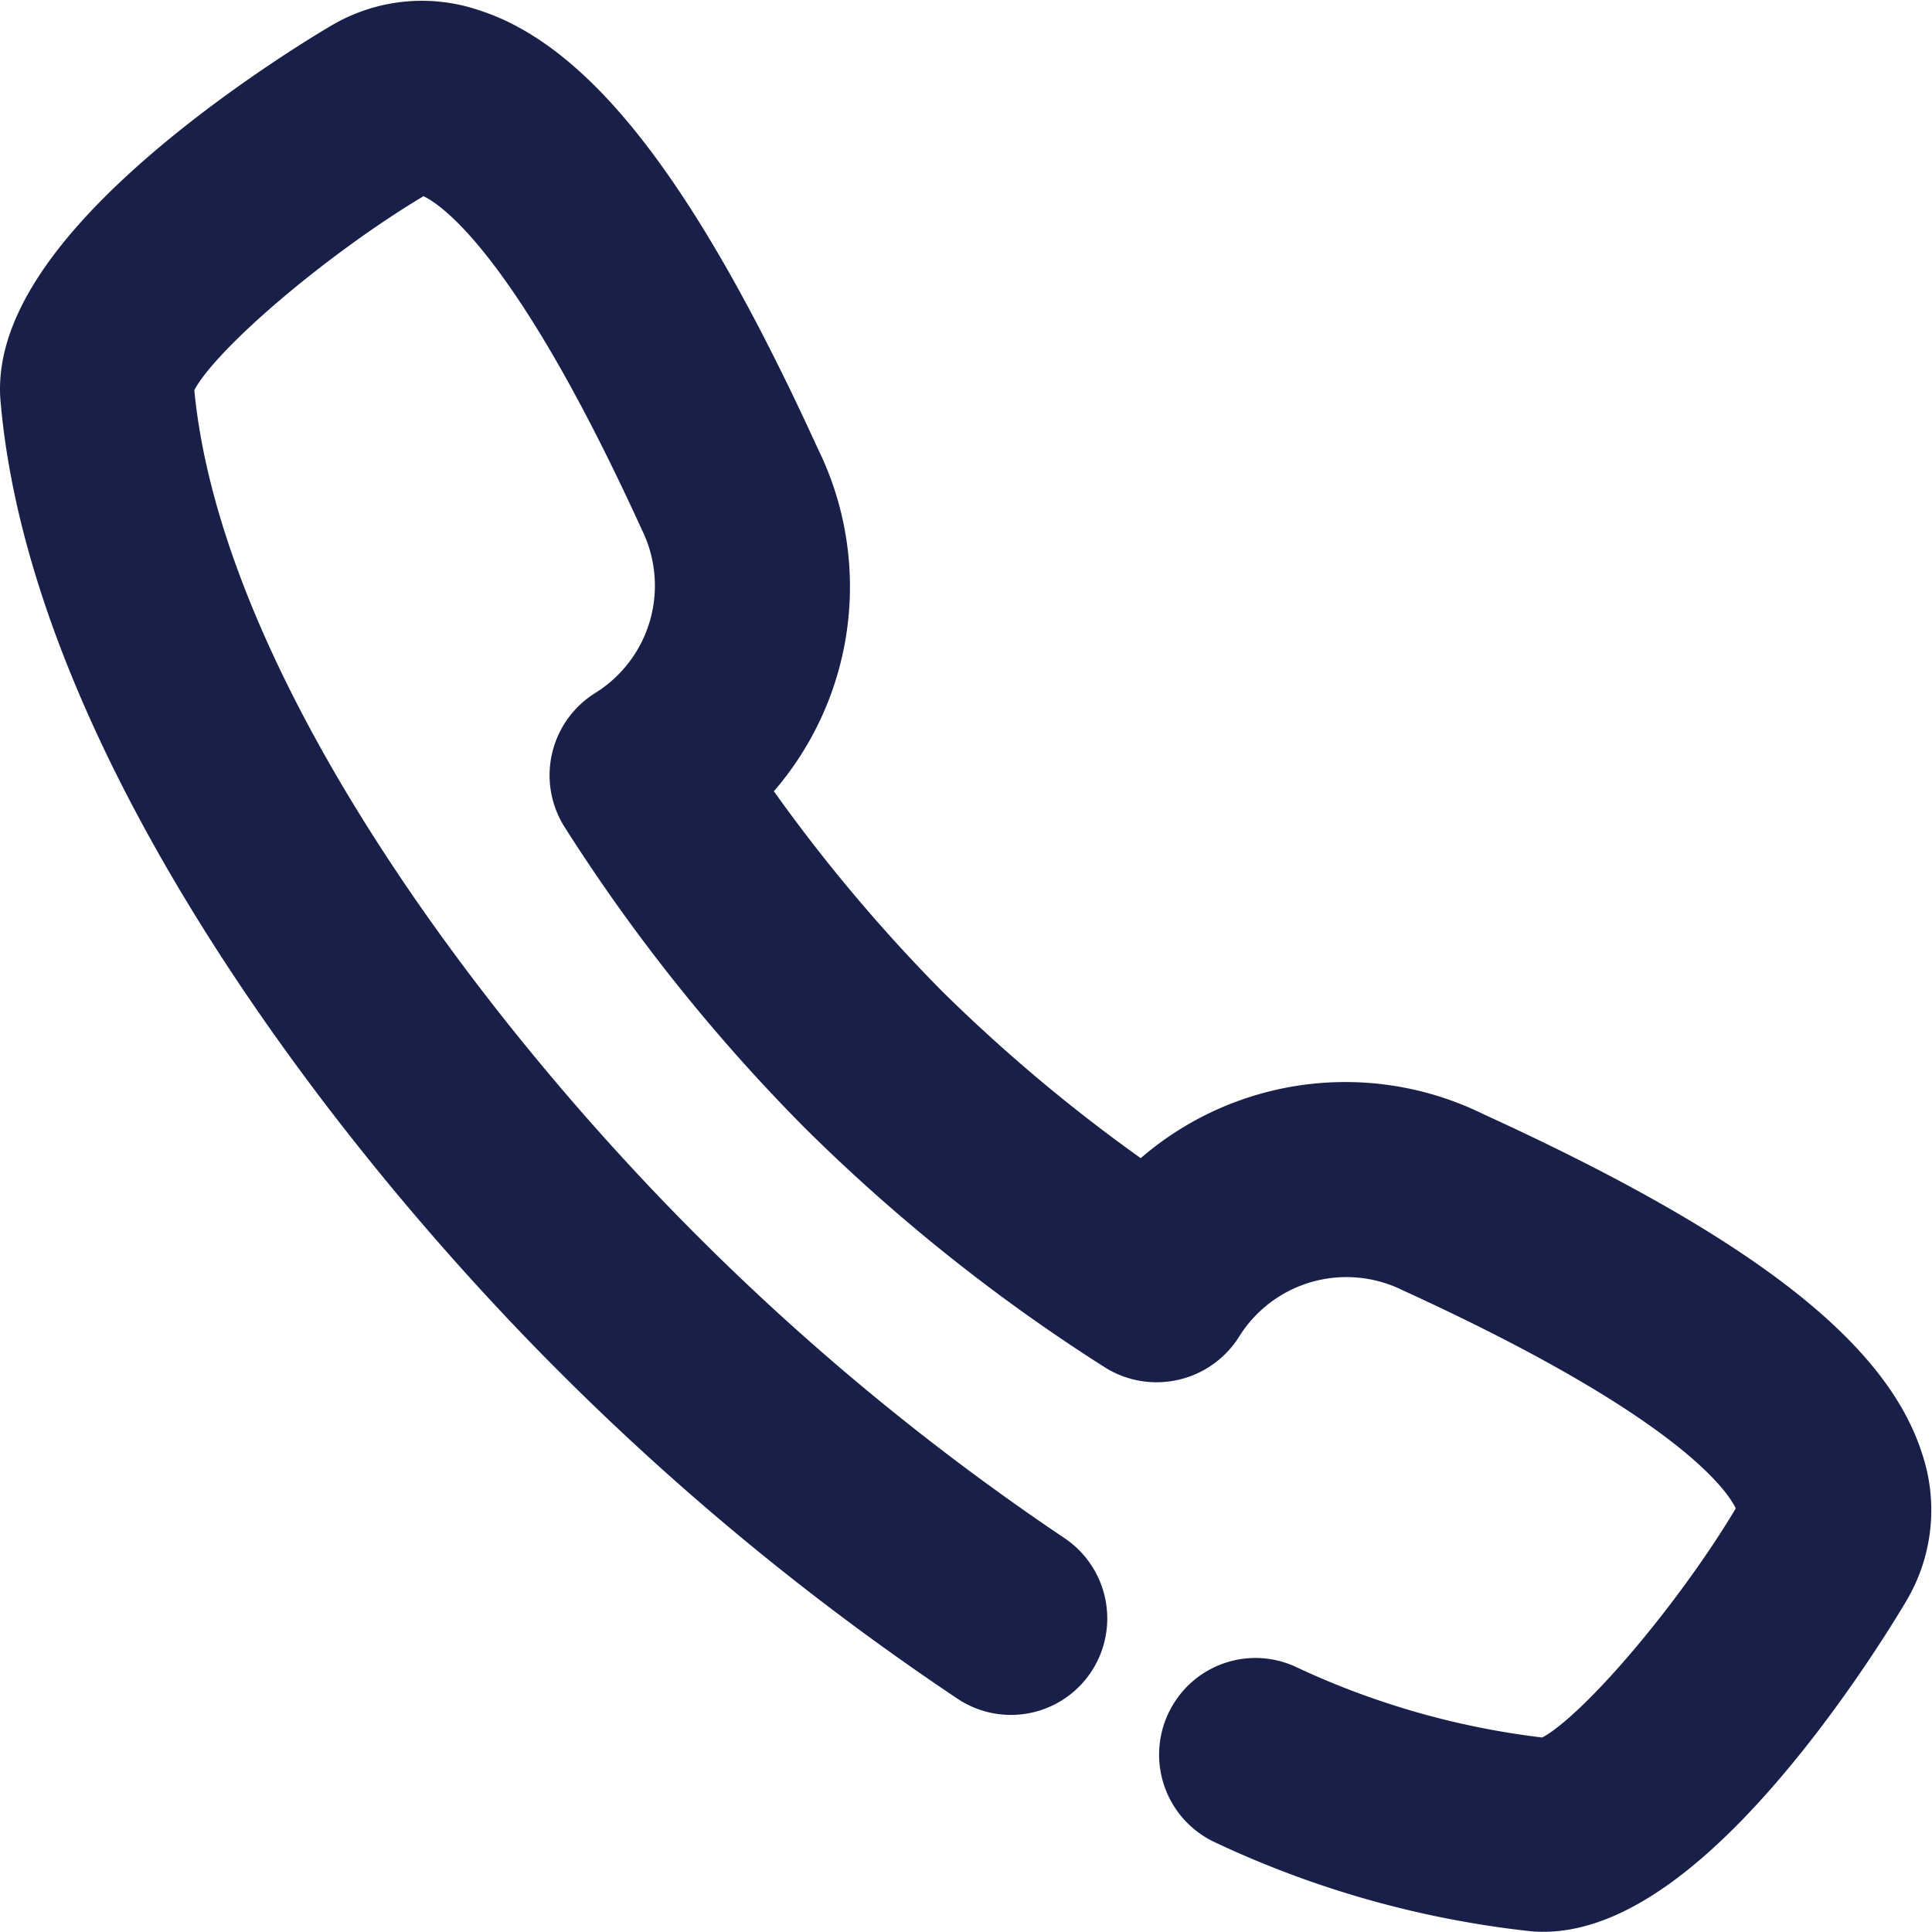 <svg xmlns="http://www.w3.org/2000/svg" width="50.264" height="50.265" viewBox="0 0 50.264 50.265">
  <g id="Grupo_56" data-name="Grupo 56" transform="translate(1.002 1.021)">
    <g id="Grupo_29" data-name="Grupo 29" transform="translate(0 0)">
      <path id="Caminho_69" data-name="Caminho 69" d="M56.284,45.331c-.824-2.6-4.28-5.213-10.877-8.228a7.145,7.145,0,0,0-8.4,1.525,43.53,43.53,0,0,1-5.991-4.942,43.548,43.548,0,0,1-4.942-5.993A7.141,7.141,0,0,0,27.6,19.3C24.585,12.7,21.97,9.244,19.372,8.42a3.625,3.625,0,0,0-3,.306c-.346.2-8.461,4.984-8.132,8.828C8.96,25.937,16.077,35.784,22.5,42.2a67.418,67.418,0,0,0,10.211,8.38,1.505,1.505,0,0,0,2.08-.438l0,0a1.518,1.518,0,0,0-.442-2.1,65.029,65.029,0,0,1-9.7-7.99C18.61,34.011,11.924,24.861,11.276,17.3c.028-1.087,3.761-4.273,6.632-5.949a.539.539,0,0,1,.281-.081.871.871,0,0,1,.264.048c.757.241,2.9,1.622,6.379,9.241a4.288,4.288,0,0,1-1.589,5.527,1.522,1.522,0,0,0-.494,2.08,45.463,45.463,0,0,0,6.117,7.669,45.463,45.463,0,0,0,7.669,6.117,1.534,1.534,0,0,0,2.075-.485,4.291,4.291,0,0,1,5.531-1.6c7.619,3.483,9,5.622,9.241,6.379a.6.6,0,0,1-.033.545c-1.674,2.872-4.861,6.6-5.939,6.633a21.875,21.875,0,0,1-6.915-1.956,1.5,1.5,0,0,0-1.858.553h0a1.517,1.517,0,0,0,.643,2.219,24.815,24.815,0,0,0,7.87,2.216c.076.007.152.01.23.01,3.8,0,8.4-7.8,8.6-8.142A3.629,3.629,0,0,0,56.284,45.331Z" transform="translate(-8.232 -8.228)" fill="#18204a" stroke="#18204a" stroke-width="2"/>
    </g>
  </g>
</svg>
